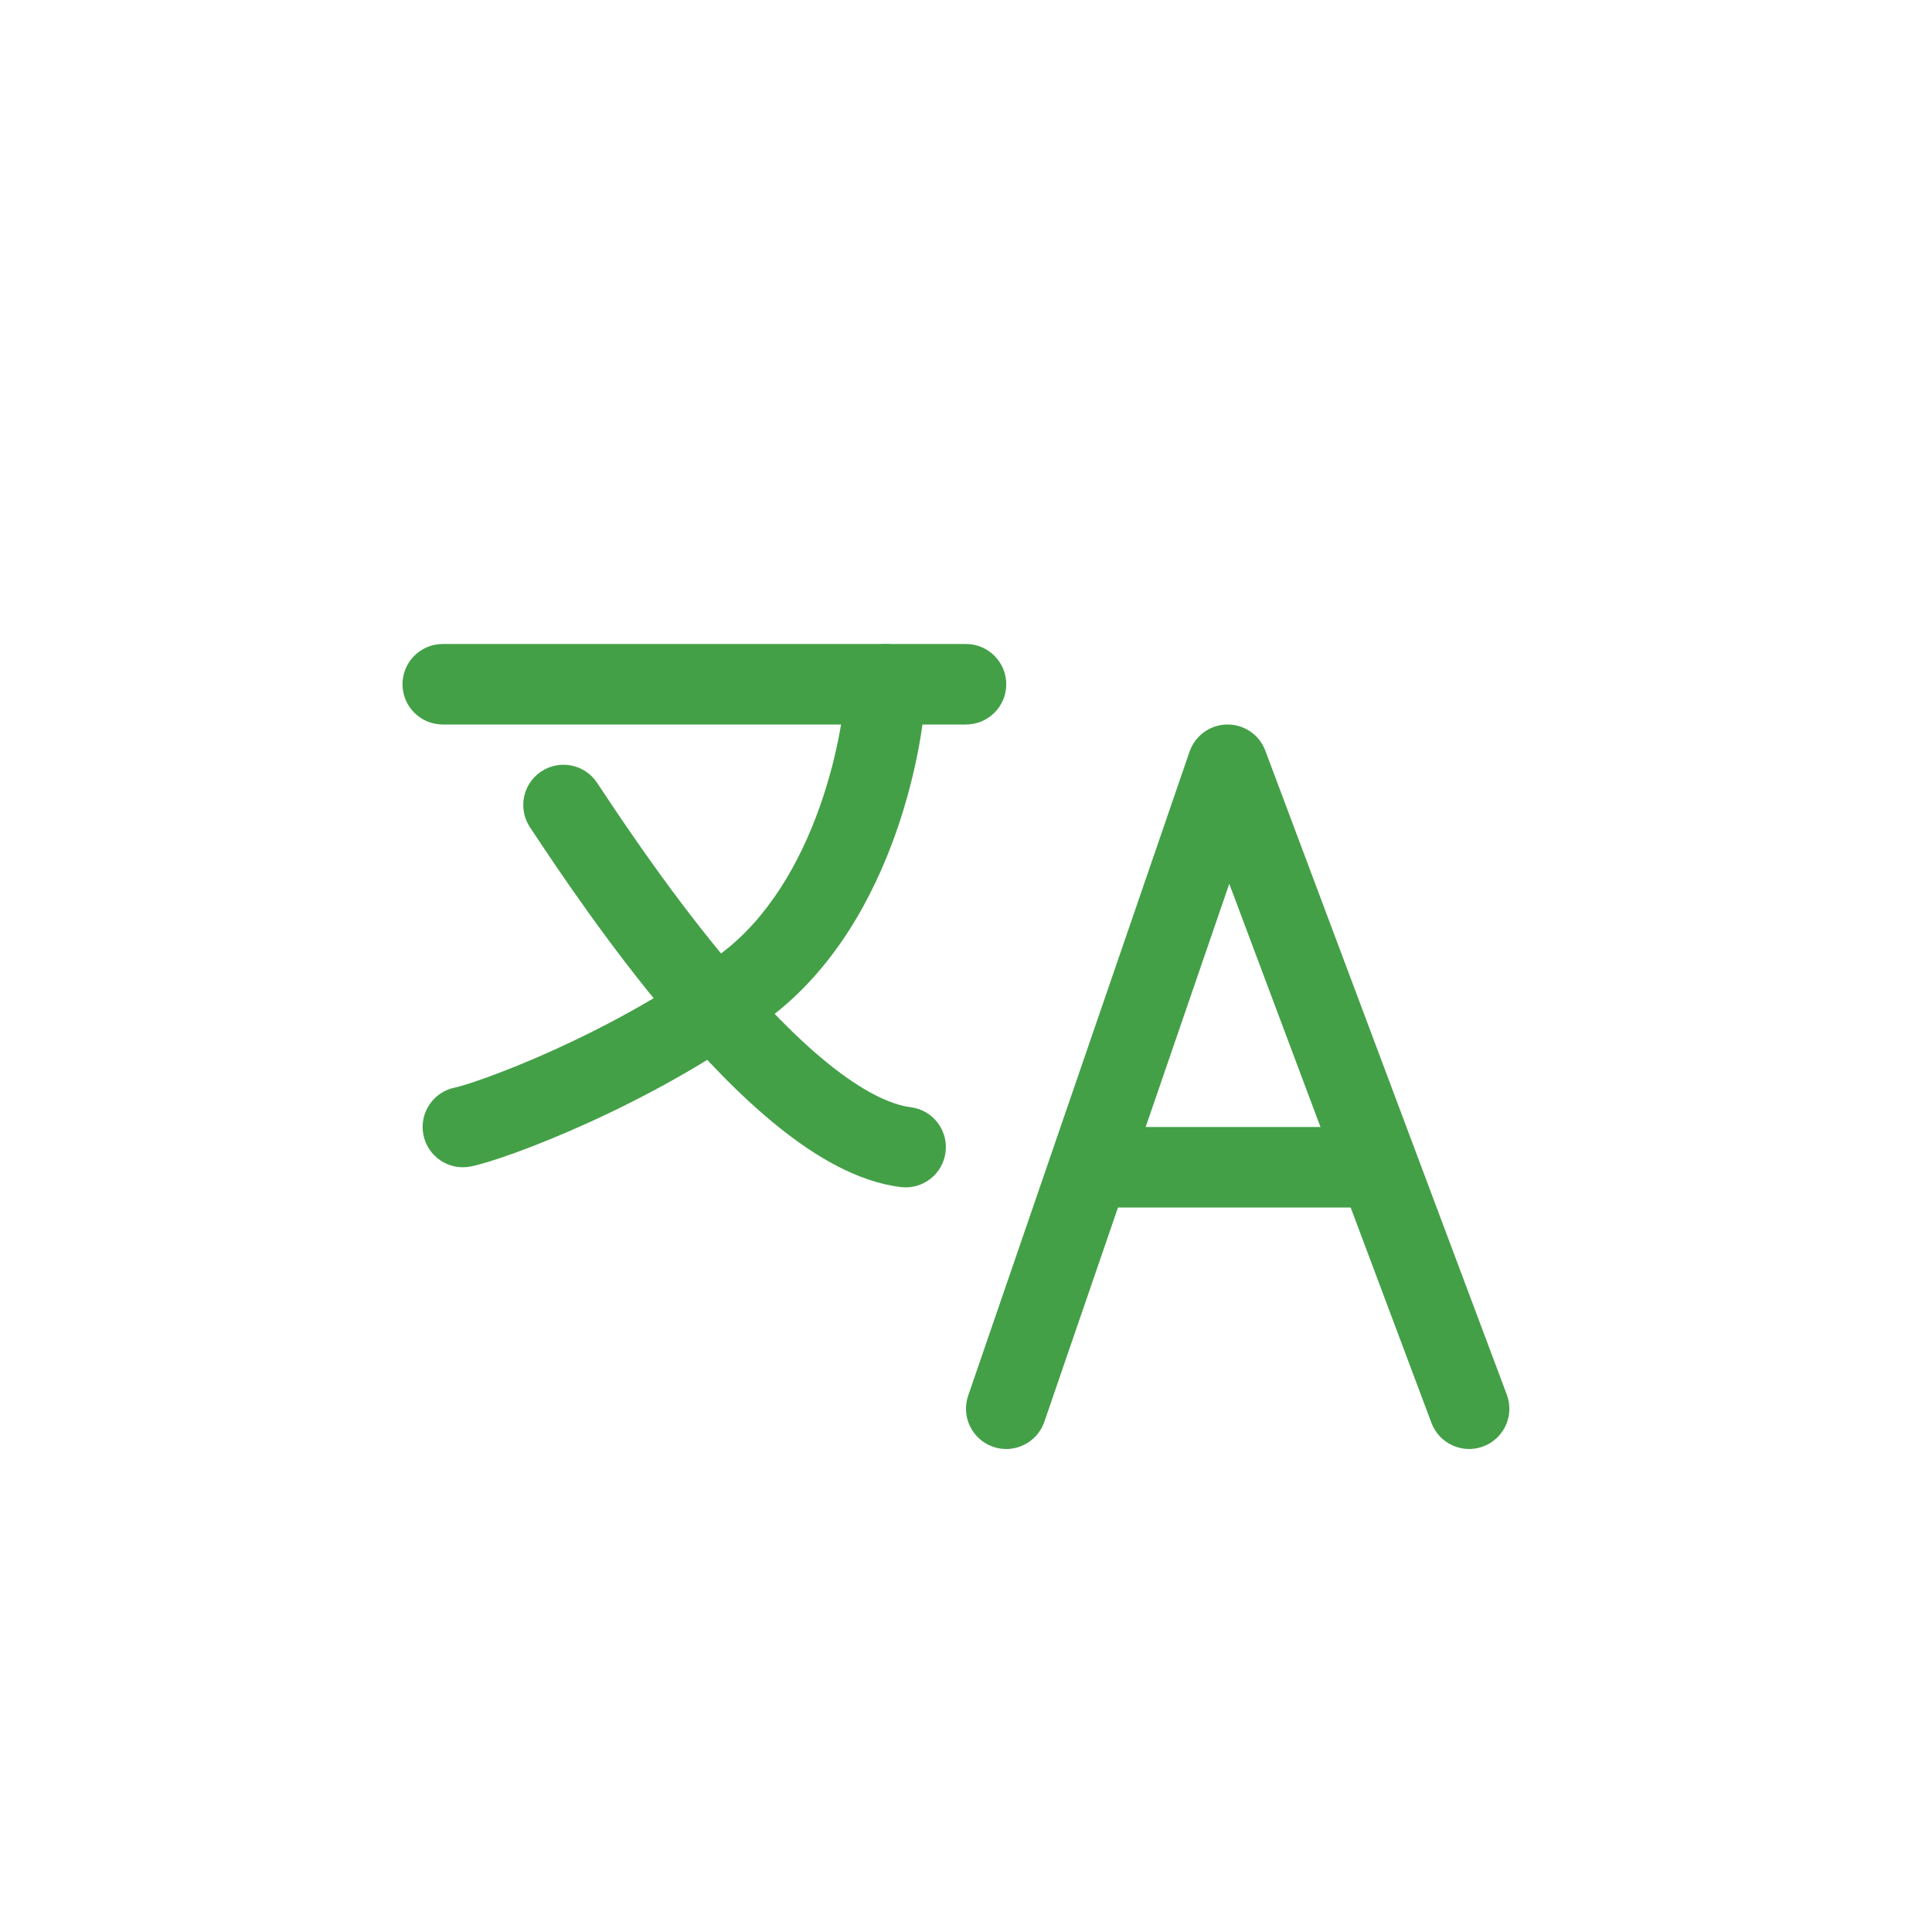 <svg width="48" height="48" viewBox="0 0 48 48" fill="none" xmlns="http://www.w3.org/2000/svg">
<path fill-rule="evenodd" clip-rule="evenodd" d="M10 17C10 16.448 10.448 16 11 16H24C24.552 16 25 16.448 25 17C25 17.552 24.552 18 24 18H11C10.448 18 10 17.552 10 17Z" fill="#43A047"/>
<path fill-rule="evenodd" clip-rule="evenodd" d="M22 16C22.552 16 23 16.448 23 17C23 17.689 22.805 19.153 22.249 20.719C21.692 22.286 20.728 24.087 19.098 25.302C17.613 26.408 15.958 27.286 14.601 27.901C13.273 28.504 12.137 28.896 11.688 28.982C11.146 29.086 10.622 28.731 10.518 28.188C10.414 27.646 10.769 27.122 11.312 27.018C11.515 26.979 12.471 26.671 13.775 26.08C15.051 25.501 16.57 24.692 17.902 23.698C19.089 22.813 19.875 21.427 20.364 20.05C20.854 18.672 21 17.436 21 17C21 16.448 21.448 16 22 16ZM30.486 18C30.908 17.994 31.288 18.254 31.436 18.649L37.436 34.649C37.63 35.166 37.368 35.742 36.851 35.936C36.334 36.13 35.758 35.868 35.564 35.351L33.557 30H27.776L25.946 35.325C25.766 35.847 25.197 36.125 24.675 35.946C24.153 35.766 23.875 35.197 24.054 34.675L29.554 18.675C29.692 18.276 30.064 18.006 30.486 18ZM28.464 28H32.807L30.541 21.957L28.464 28Z" fill="#43A047"/>
<path fill-rule="evenodd" clip-rule="evenodd" d="M13.445 19.168C13.905 18.862 14.526 18.986 14.832 19.445C14.861 19.489 14.893 19.537 14.927 19.588C15.486 20.429 16.721 22.285 18.188 24.016C18.967 24.935 19.789 25.792 20.589 26.435C21.411 27.095 22.102 27.442 22.624 27.508C23.172 27.576 23.561 28.076 23.492 28.624C23.424 29.172 22.924 29.561 22.376 29.492C21.298 29.358 20.252 28.73 19.336 27.994C18.398 27.24 17.483 26.278 16.662 25.309C15.116 23.486 13.825 21.543 13.265 20.701C13.23 20.648 13.197 20.599 13.168 20.555C12.862 20.095 12.986 19.474 13.445 19.168Z" fill="#43A047"/>
</svg>
